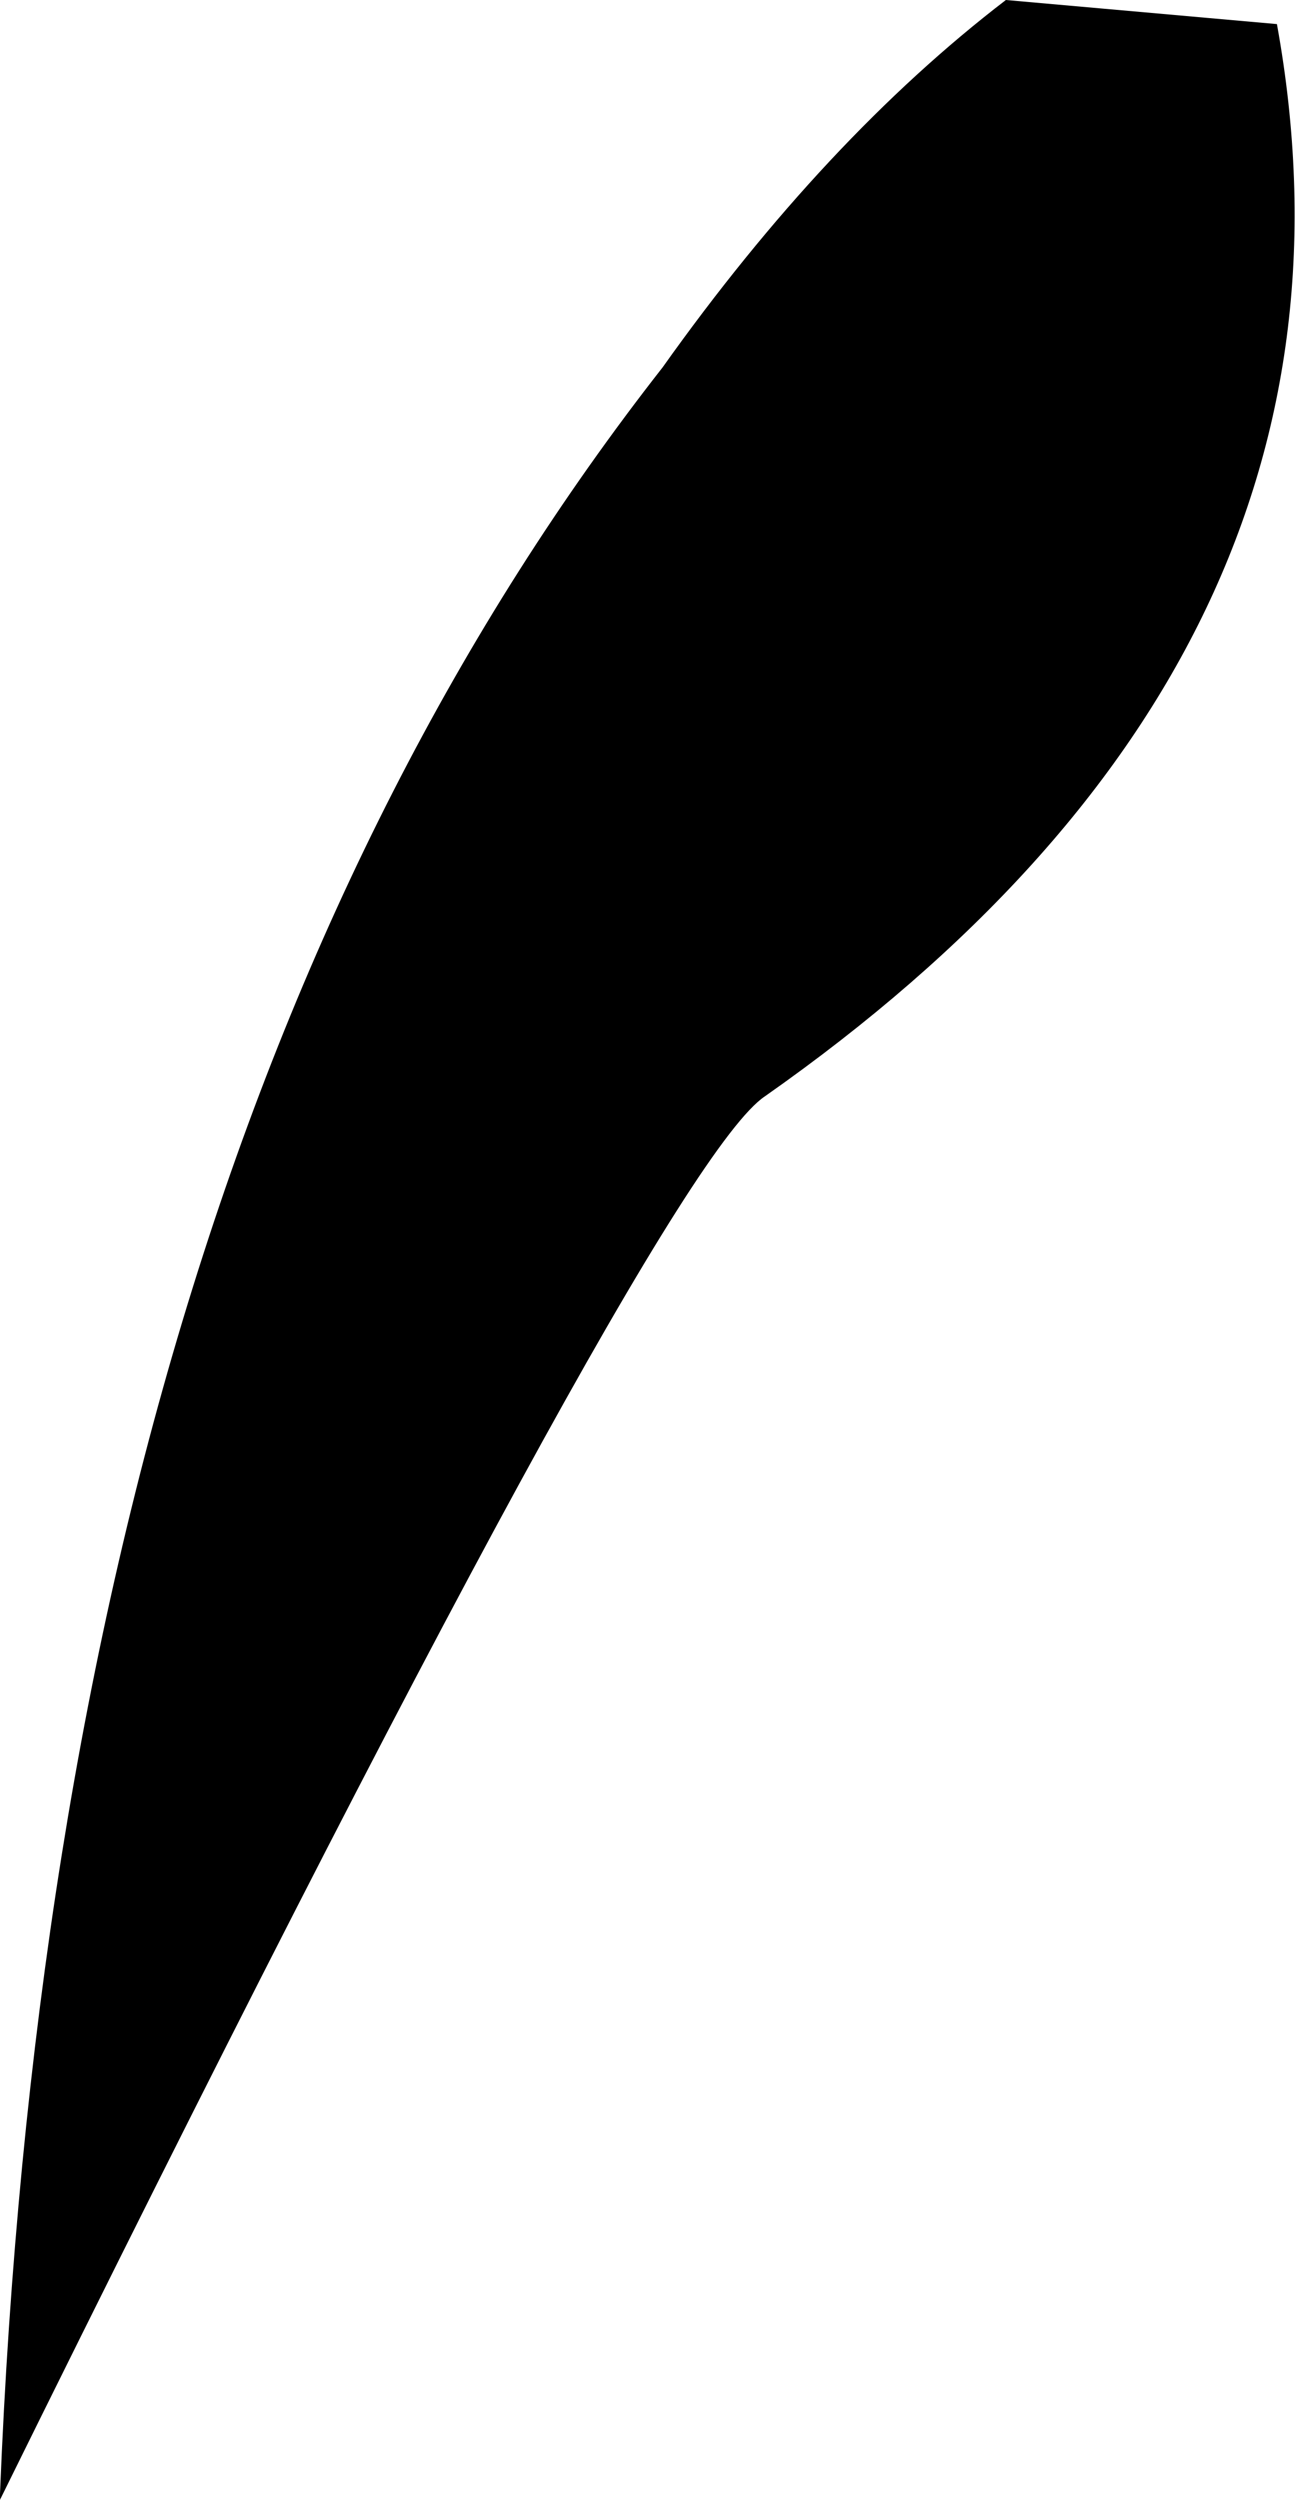 <?xml version="1.0" encoding="UTF-8" standalone="no"?>
<svg xmlns:xlink="http://www.w3.org/1999/xlink" height="20.75px" width="10.75px" xmlns="http://www.w3.org/2000/svg">
  <g transform="matrix(1.0, 0.0, 0.0, 1.0, 5.35, 10.35)">
    <path d="M3.0 -10.35 L5.25 -10.15 Q6.2 -4.9 1.0 -1.25 0.1 -0.65 -5.35 10.4 L-5.35 10.35 Q-4.9 -0.85 0.15 -7.3 1.5 -9.2 3.0 -10.35" fill="#000000" fill-rule="evenodd" stroke="none"/>
  </g>
</svg>
